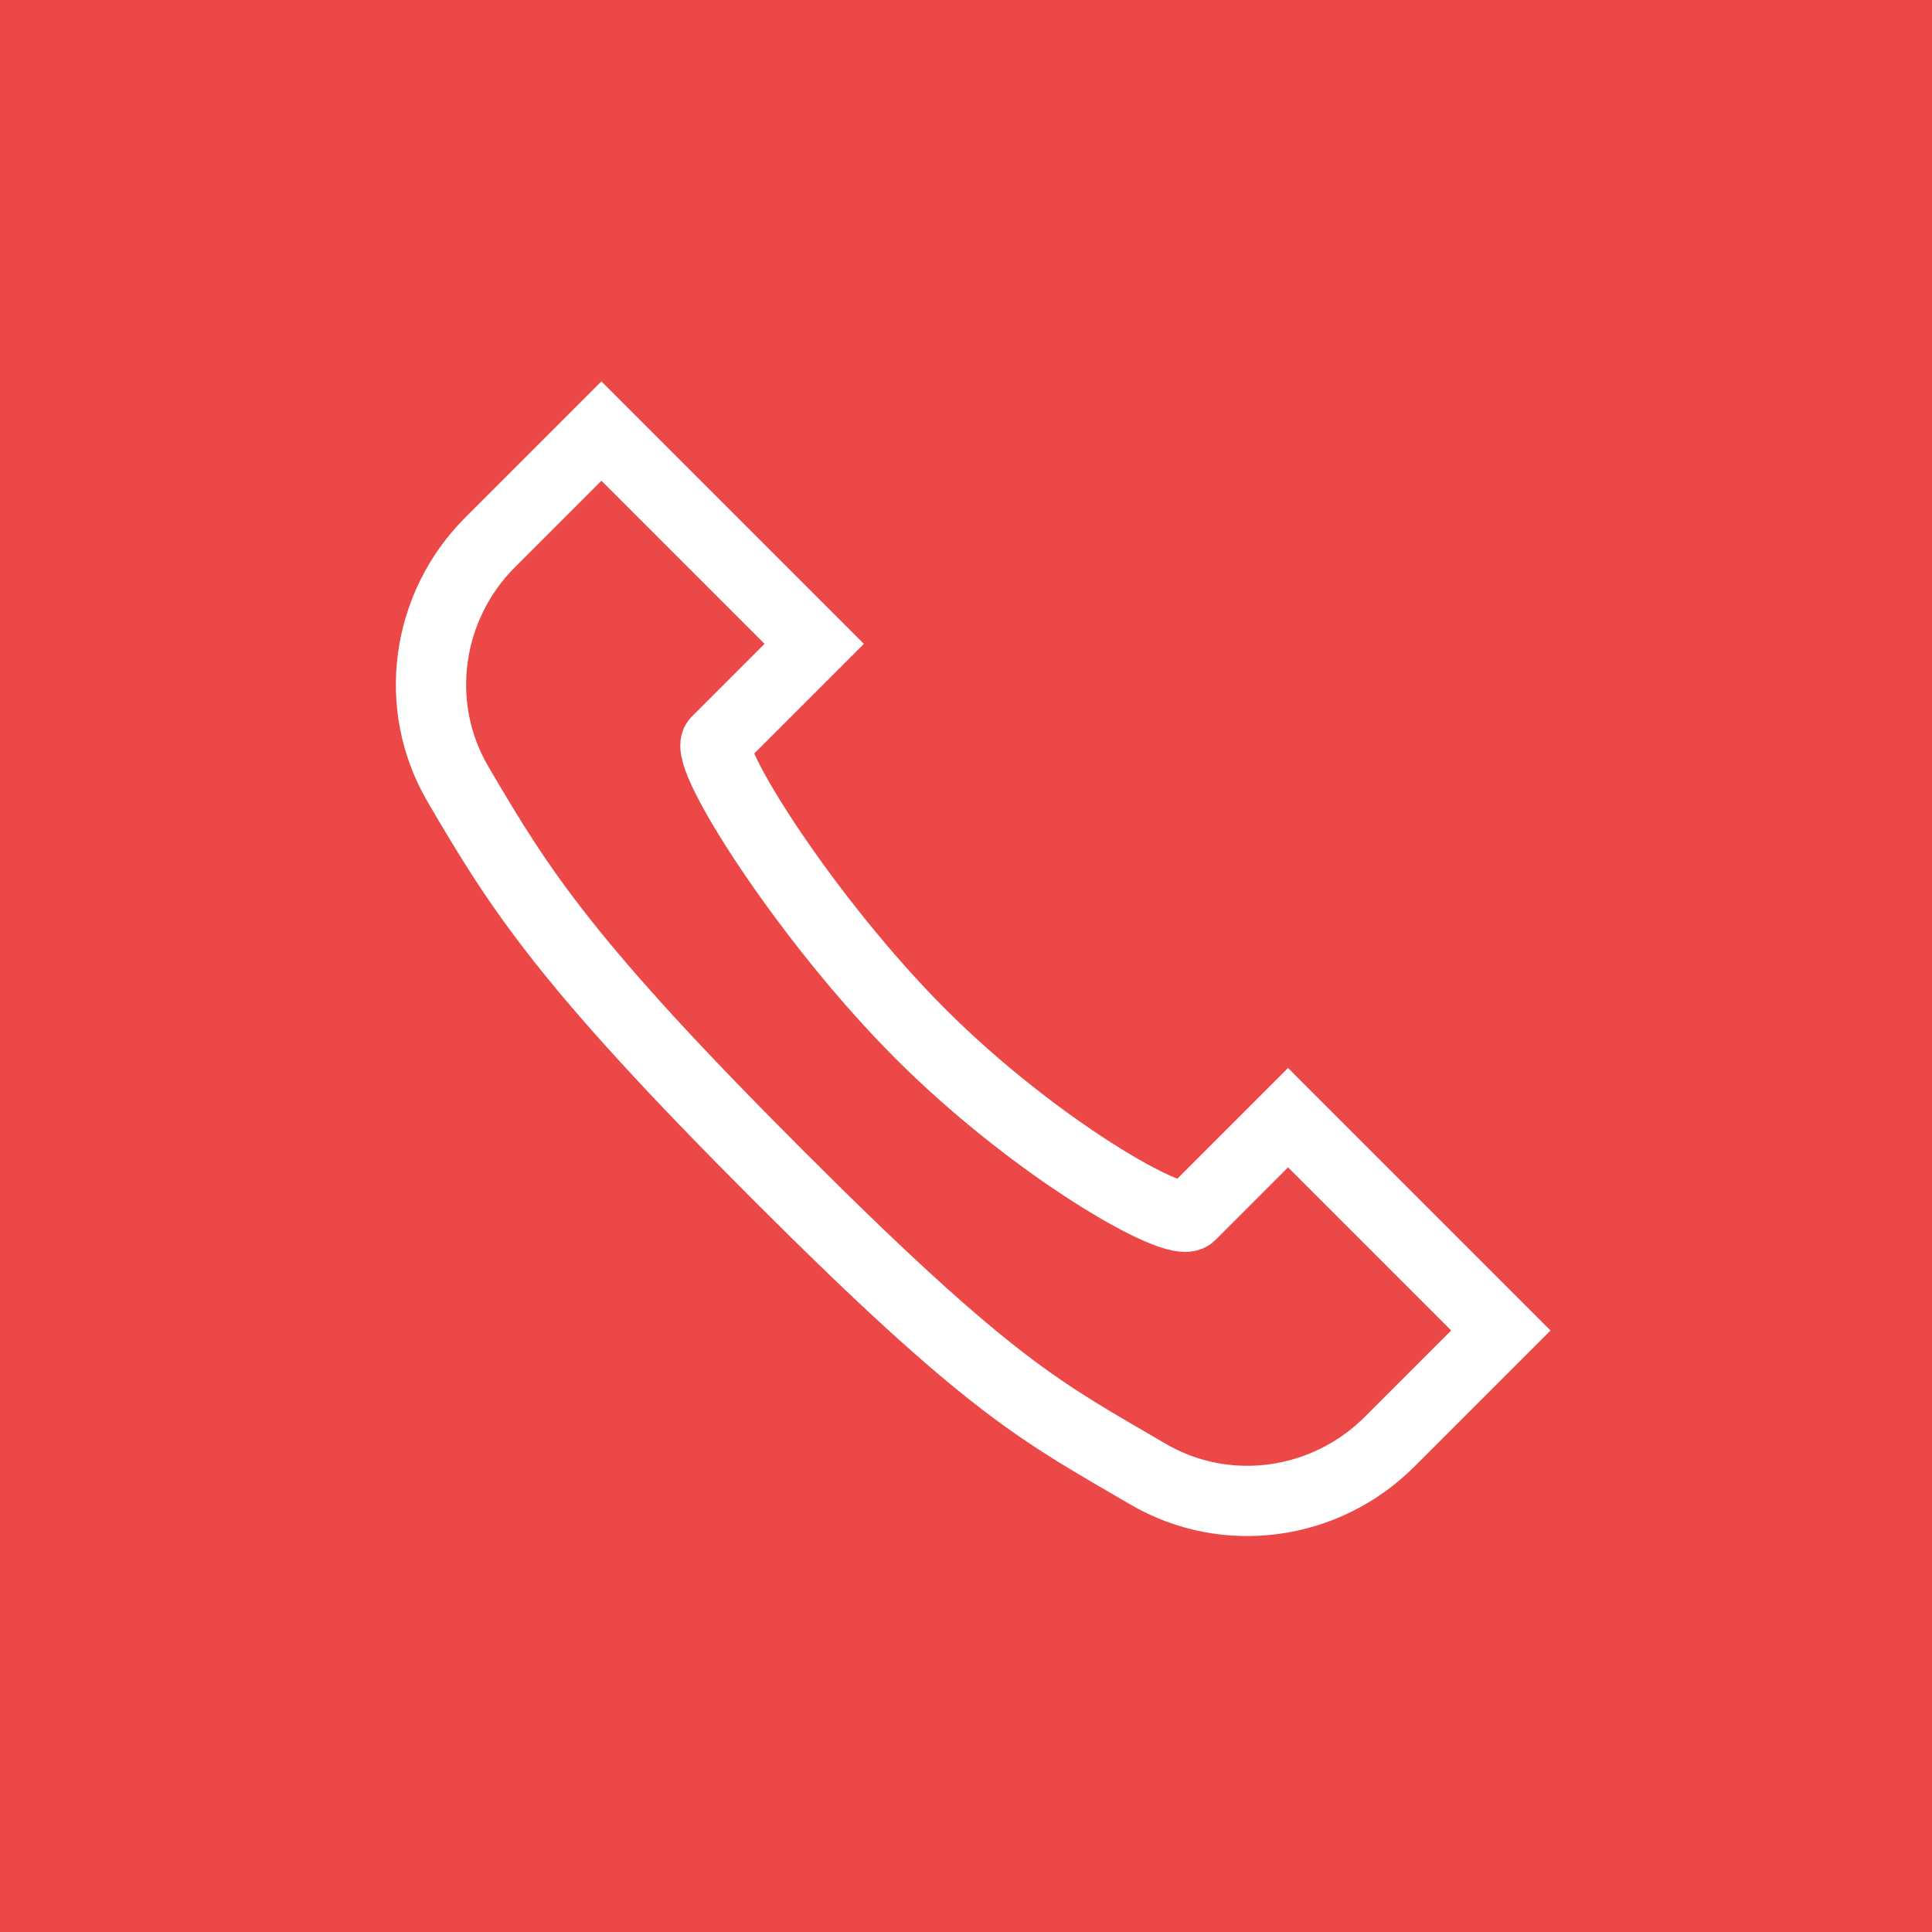 <svg width="55" height="55" viewBox="0 0 55 55" fill="none" xmlns="http://www.w3.org/2000/svg">
<rect width="55" height="55" fill="#ed4848"/>
<path d="M17.121 12.271L23.179 18.329L20.403 21.105C20.001 21.507 22.948 26.175 26.209 29.436C29.47 32.697 33.49 34.996 33.892 34.594L36.668 31.818L42.726 37.876L39.556 41.046C37.733 42.868 34.906 43.267 32.679 41.964C29.644 40.188 28.228 39.532 22.171 33.474C16.113 27.417 14.809 25.354 13.034 22.318C11.732 20.094 12.129 17.264 13.951 15.441L17.121 12.271Z" stroke="white" stroke-width="2"/>
</svg>
